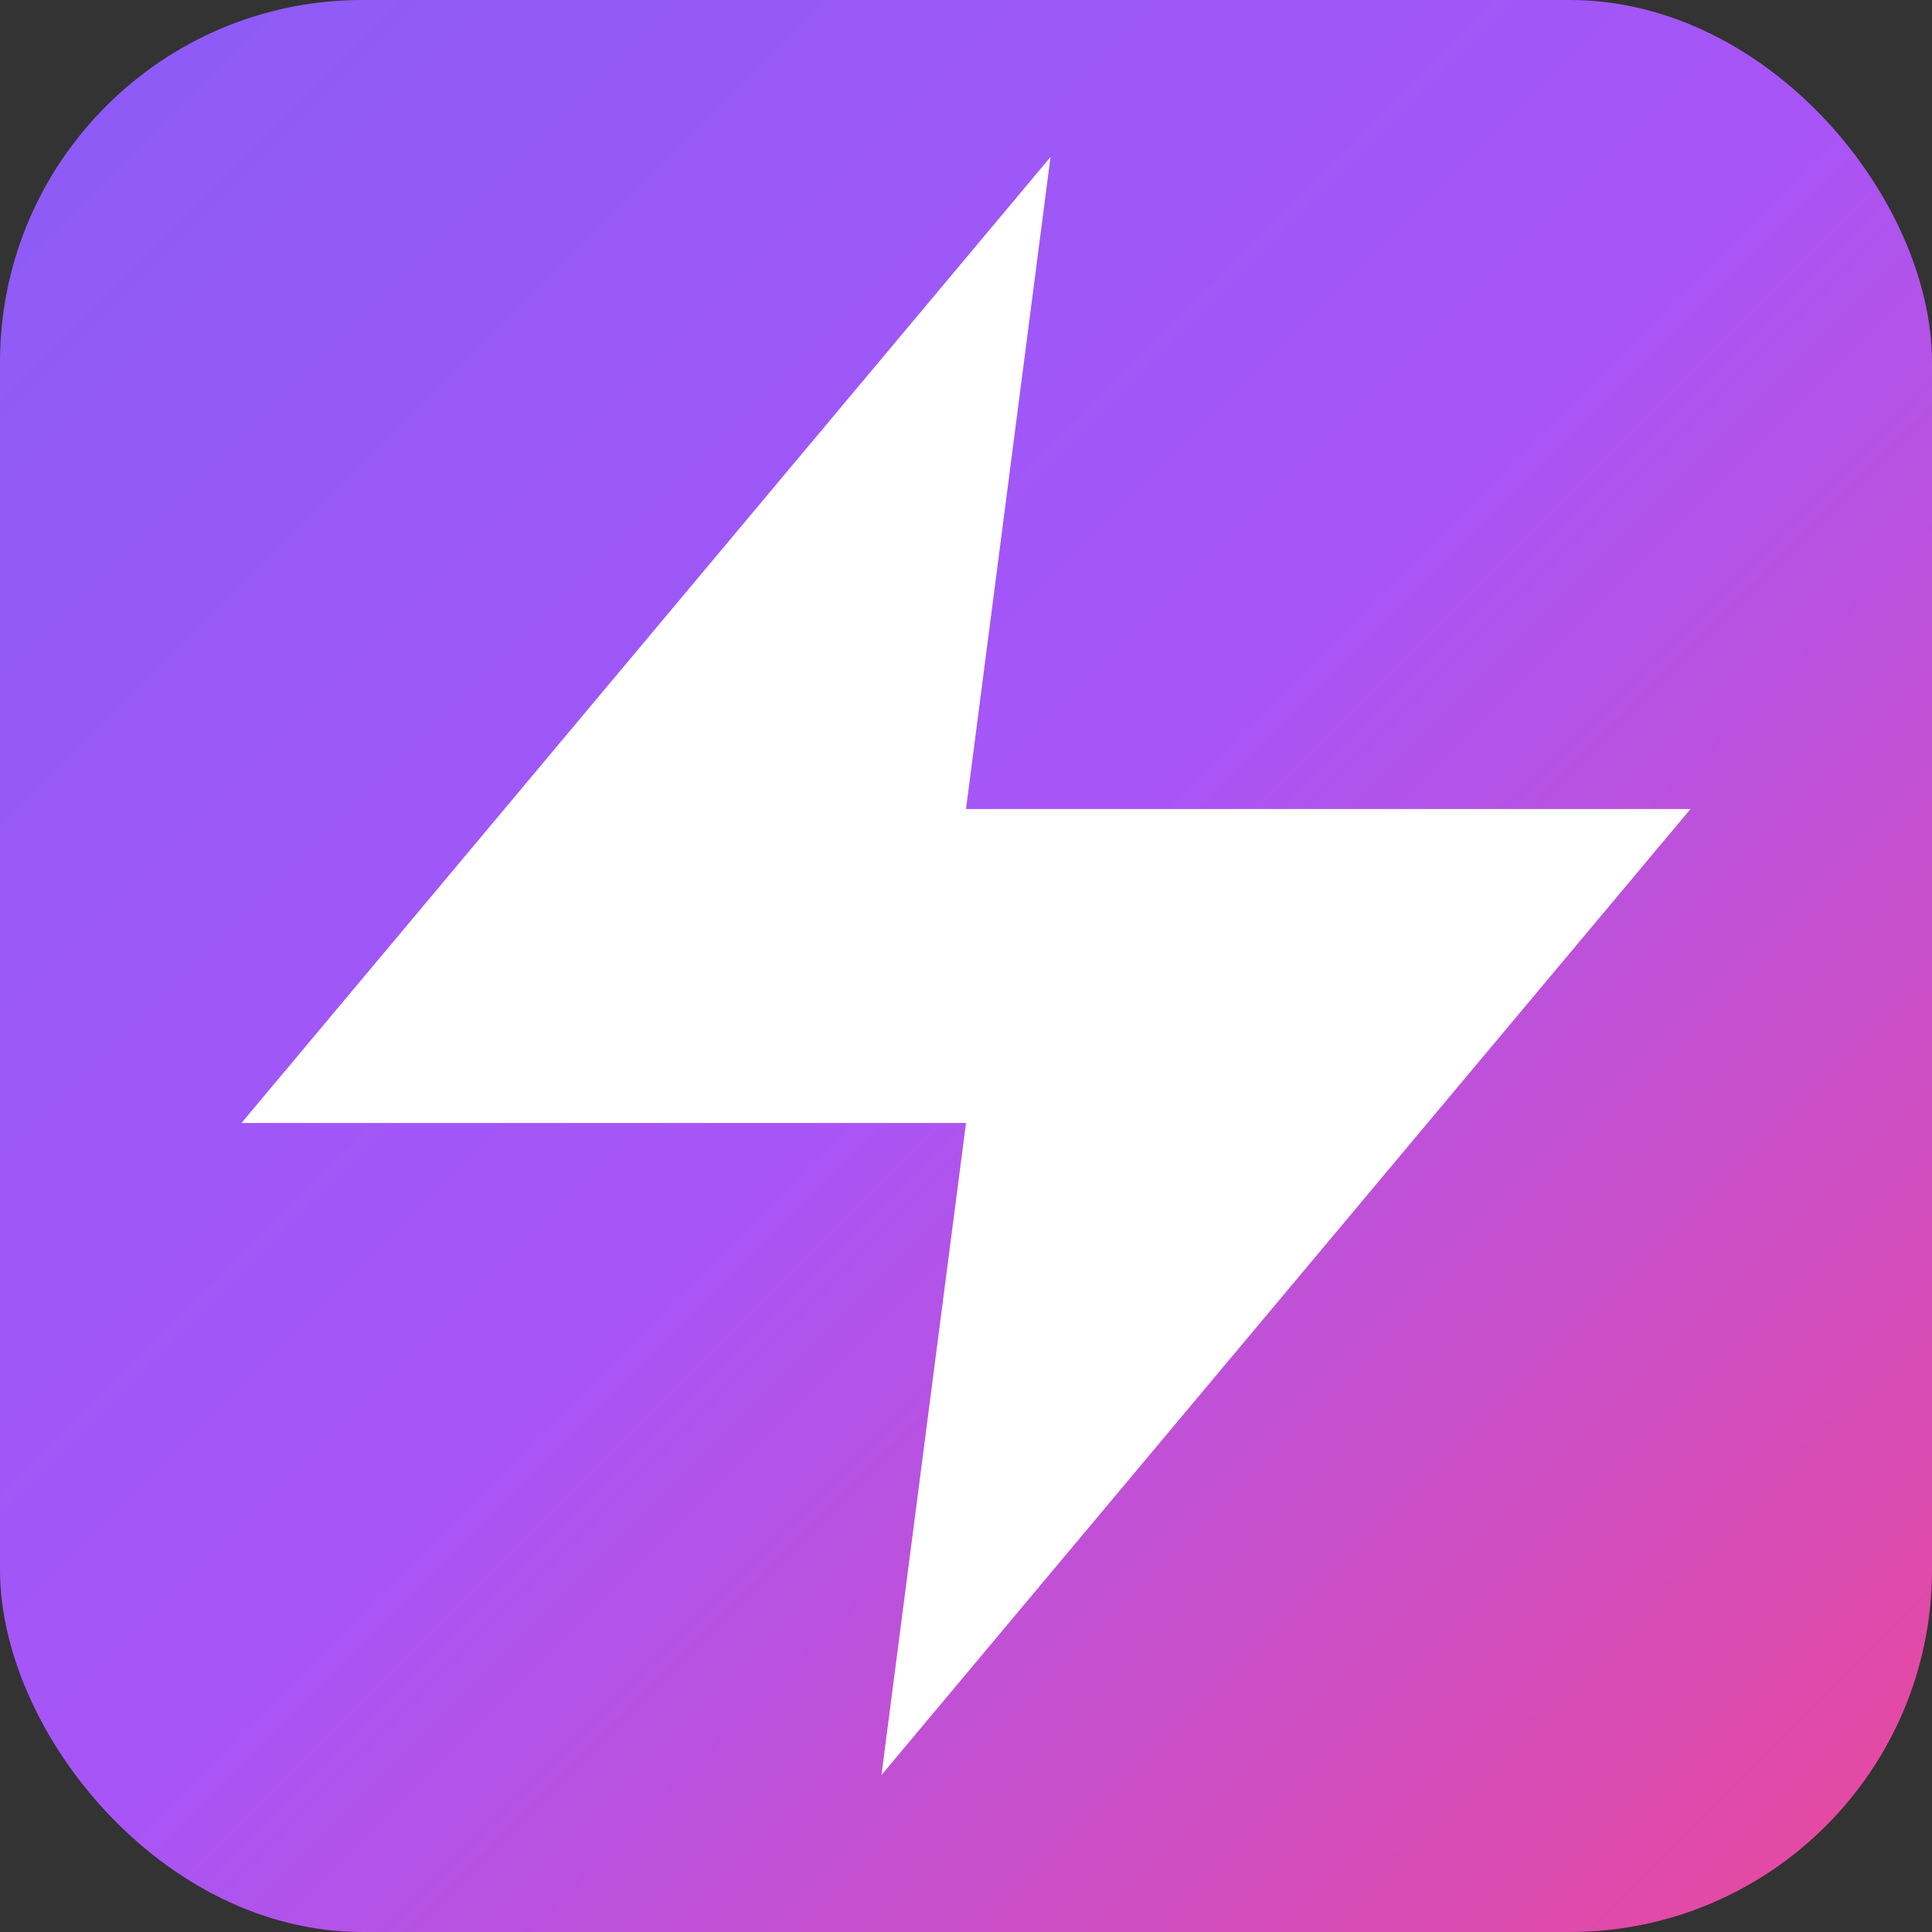 <svg xmlns="http://www.w3.org/2000/svg" viewBox="0 0 16 16">
  <rect x="0" y="0" width="16" height="16" fill="#333333" stroke="none"/>
  <defs>
    <linearGradient id="grad16" x1="0%" y1="0%" x2="100%" y2="100%">
      <stop offset="0%" style="stop-color:#8B5CF6"/>
      <stop offset="50%" style="stop-color:#A855F7"/>
      <stop offset="100%" style="stop-color:#EC4899"/>
    </linearGradient>
  </defs>
  <rect width="16" height="16" rx="3" fill="url(#grad16)"/>
  <polygon points="8.7 1.3 2 9.3 8 9.3 7.3 14.7 14 6.7 8 6.7 8.7 1.3" fill="white"/>
</svg>